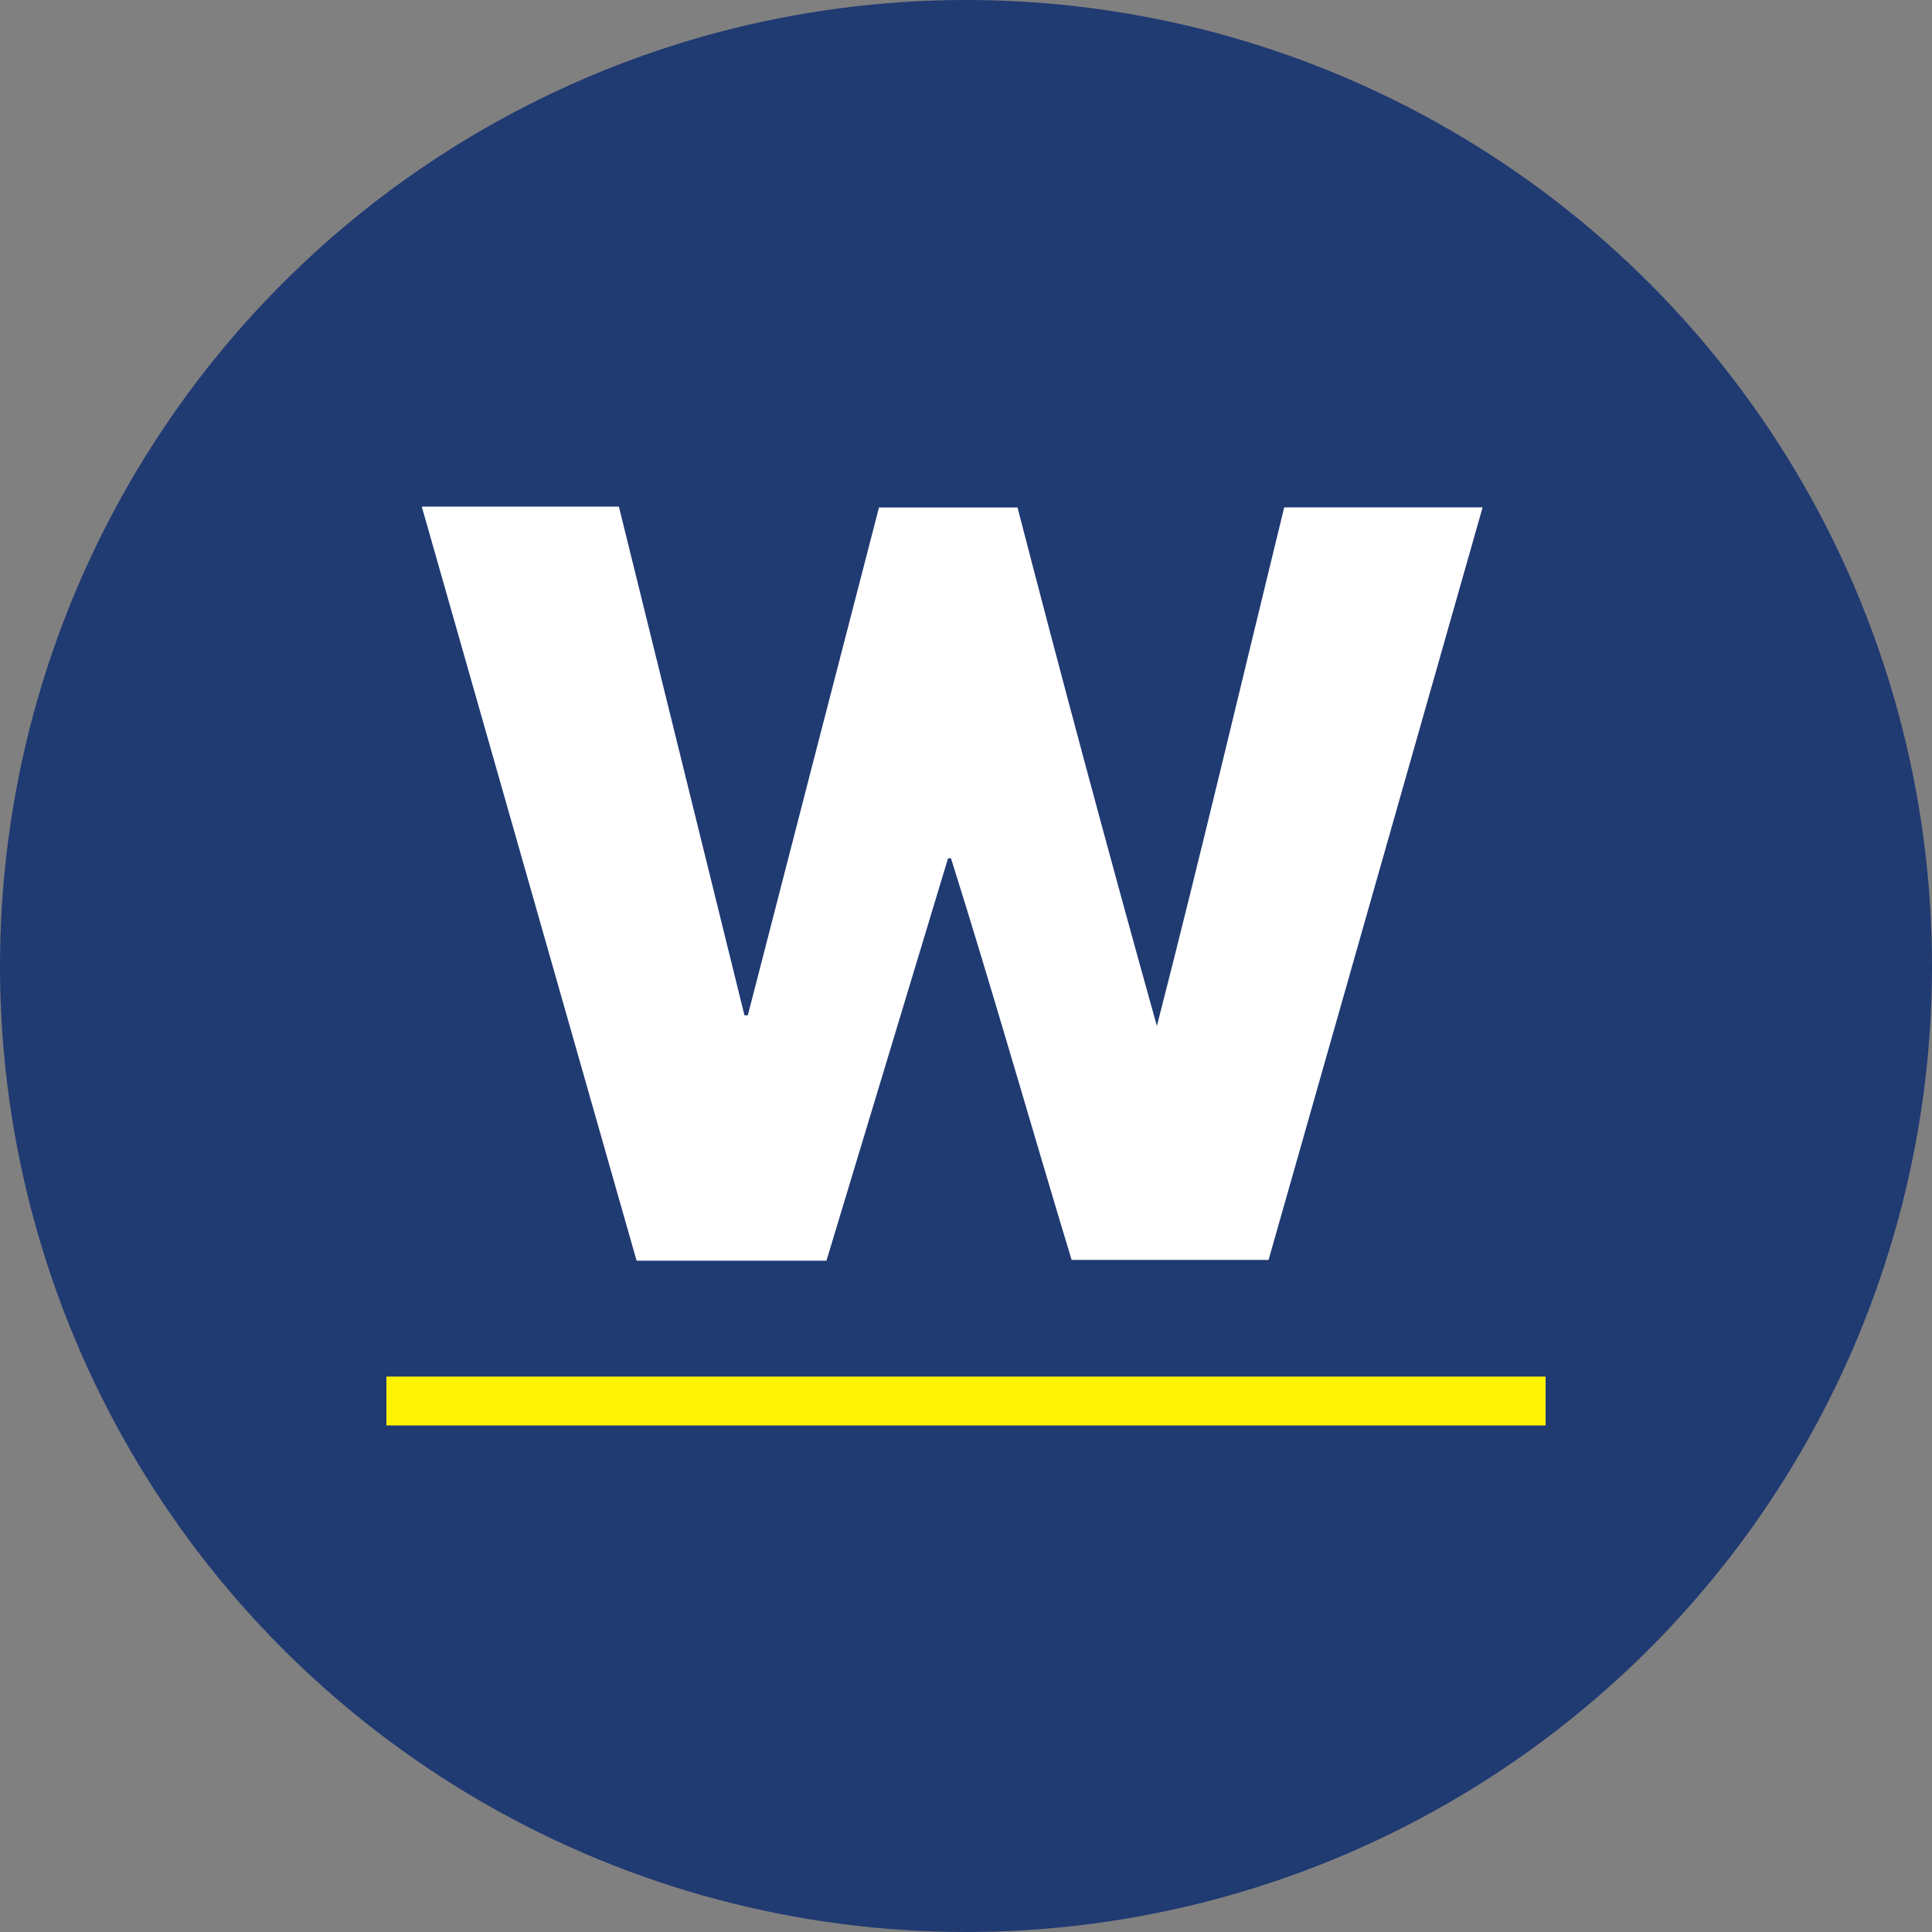 <?xml version='1.0' encoding='utf-8'?>
<svg xmlns="http://www.w3.org/2000/svg" id="Layer_1" data-name="Layer 1" viewBox="0 0 300 300" width="300" height="300"><rect x="0" y="0" width="300" height="300" fill="#808080" stroke="none"/><defs><clipPath id="bz_circular_clip"><circle cx="150.0" cy="150.0" r="150.0" /></clipPath></defs><g clip-path="url(#bz_circular_clip)"><rect x="-1.5" y="-1.5" width="303" height="303" fill="#203a72" /><path d="M65.49,78.66H96.1l19.5,79h.52q10.14-39.39,20.37-78.86H158q10.41,40.26,21.64,80.52c6.87-26.79,13.2-53.67,19.77-80.54h30.81q-16.65,58.47-33.24,116.86H166.4c-6.28-20.74-12.21-41.64-18.73-62.36h-.46q-9.42,31.2-18.88,62.48H98.85Z" fill="#fff" /><rect x="60" y="213.75" width="180" height="7.59" fill="#fef205" /></g></svg>